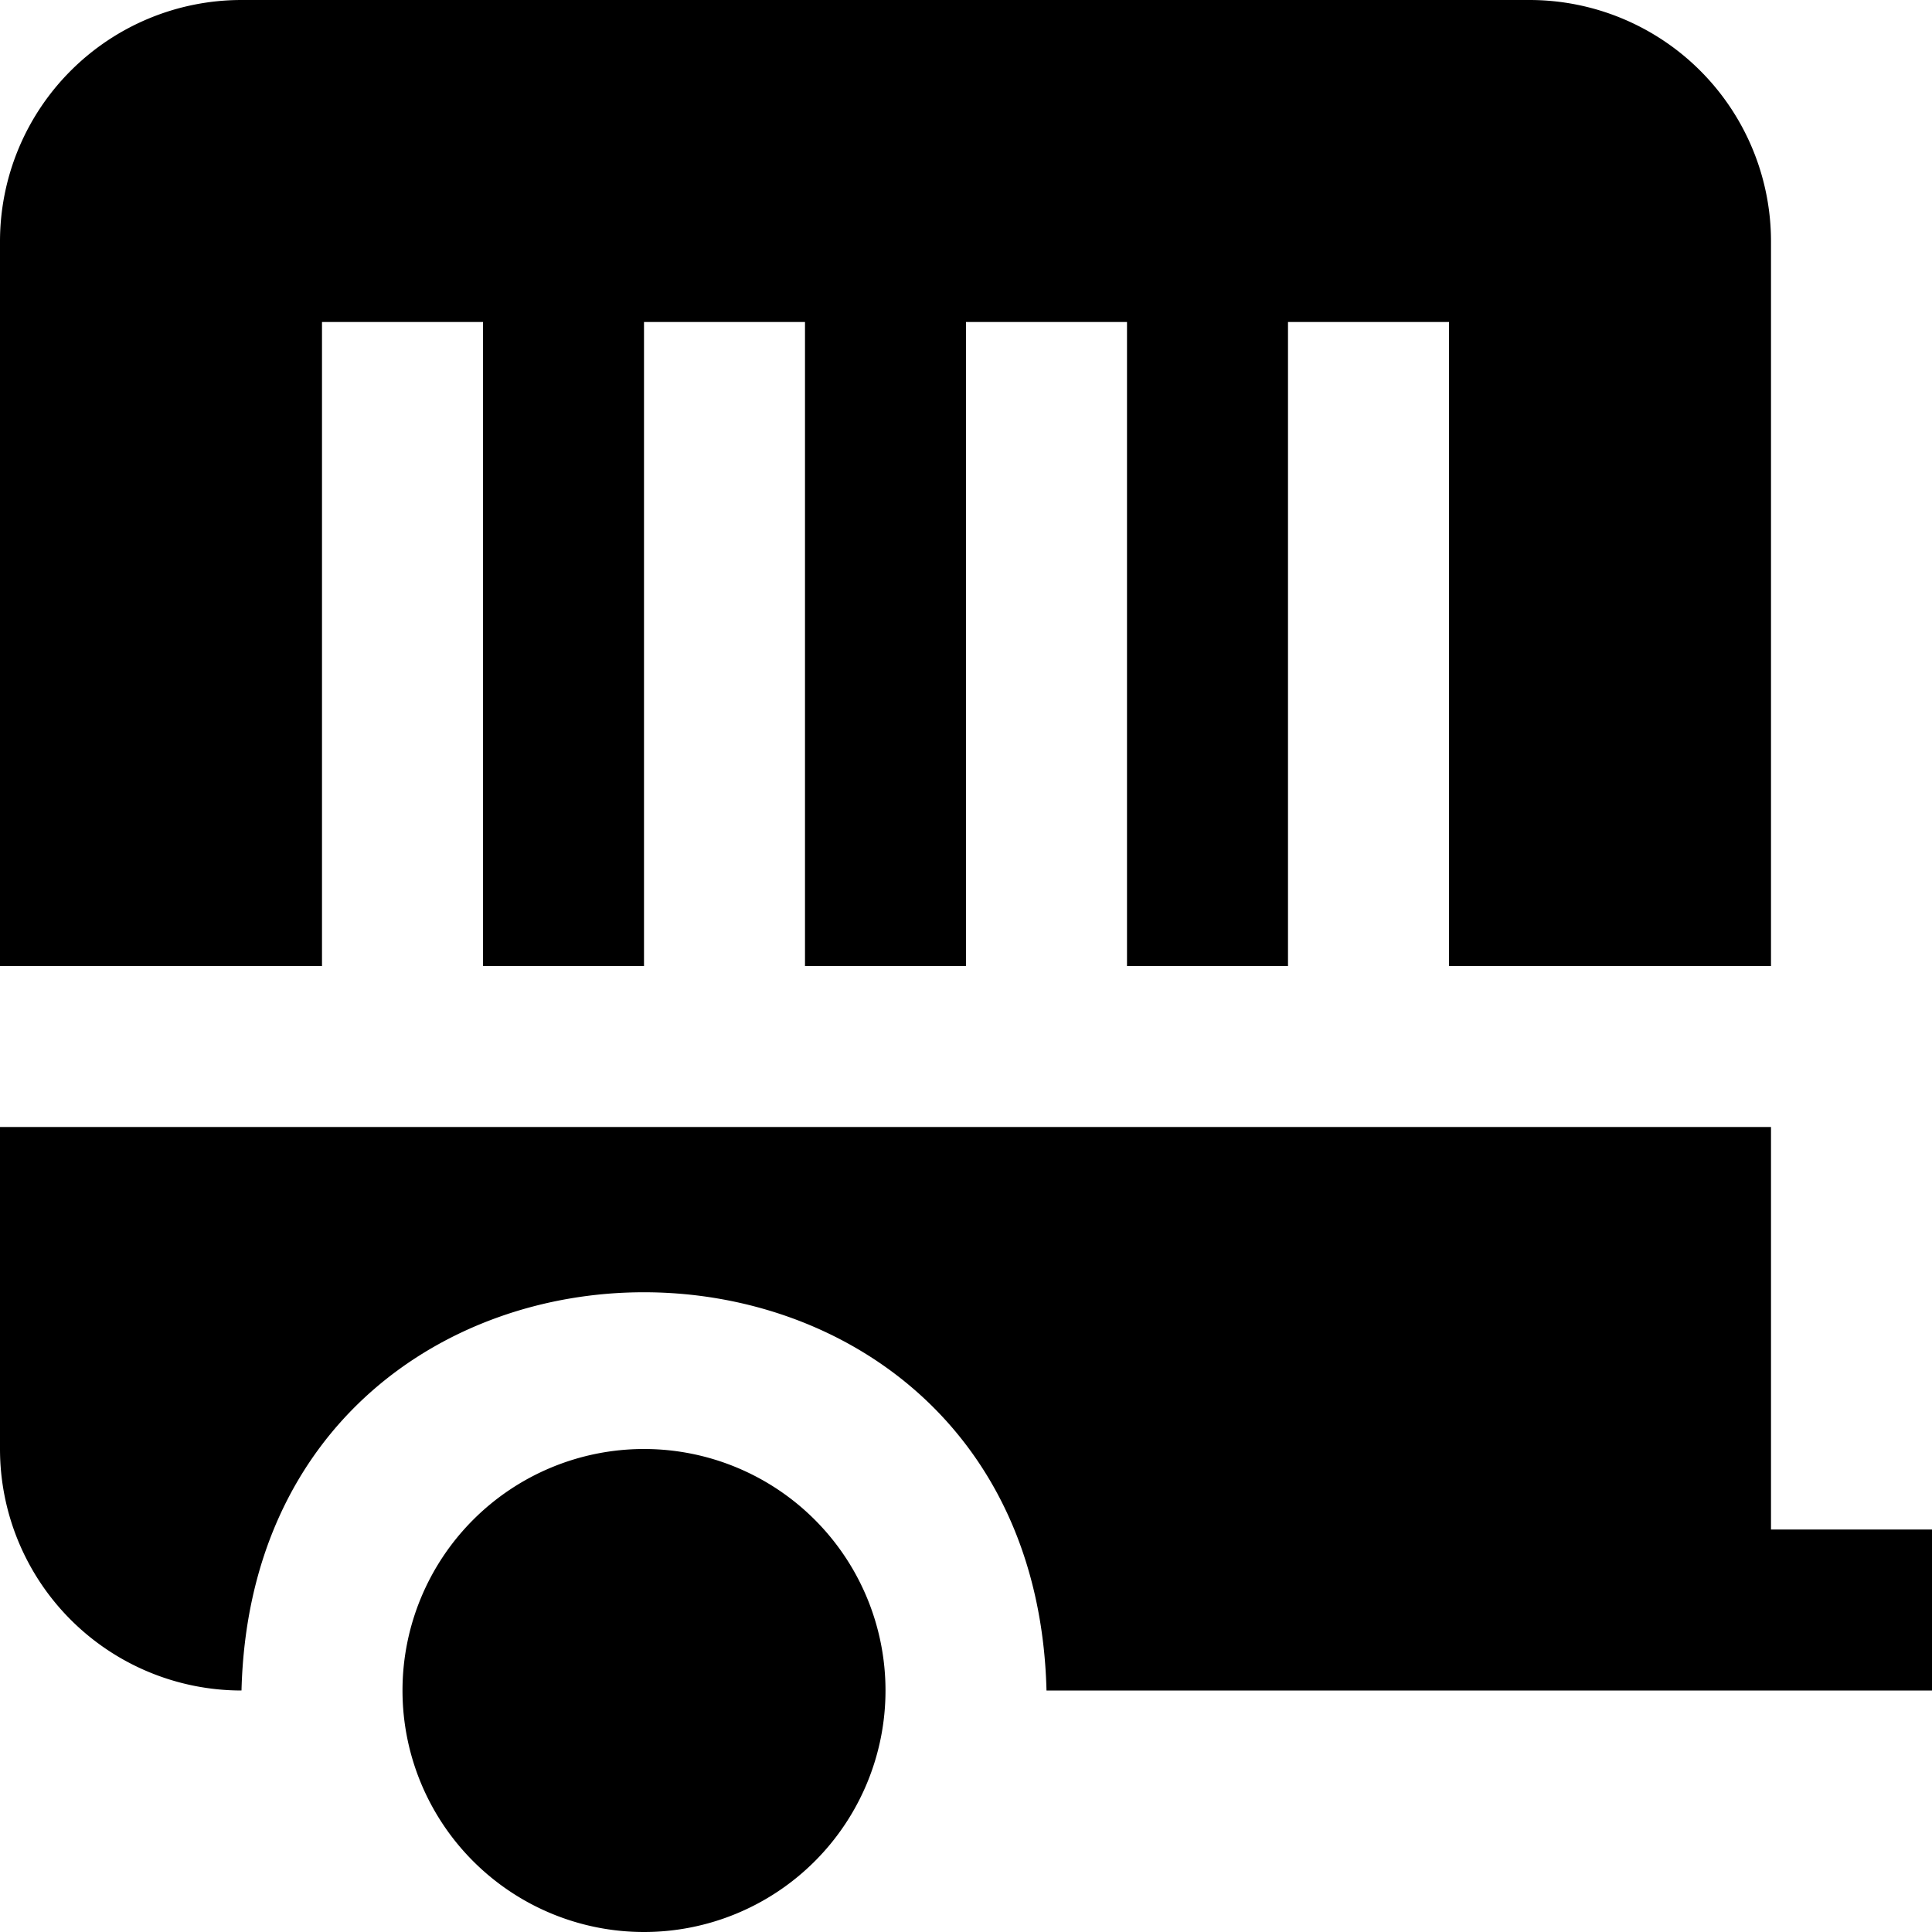<?xml version="1.0" encoding="UTF-8"?>
<svg xmlns="http://www.w3.org/2000/svg" id="Layer_1" data-name="Layer 1" viewBox="0 0 24 24" width="512" height="512"><path d="M5,21a3,3,0,0,1,6,0A3,3,0,0,1,5,21Zm17-2V14H0v4a3,3,0,0,0,3,3c.168-6.6,9.834-6.592,10,0H24V19ZM4,4H6v8H8V4h2v8h2V4h2v8h2V4h2v8h4V3a3,3,0,0,0-3-3H3A3,3,0,0,0,0,3v9H4Z"/></svg>

